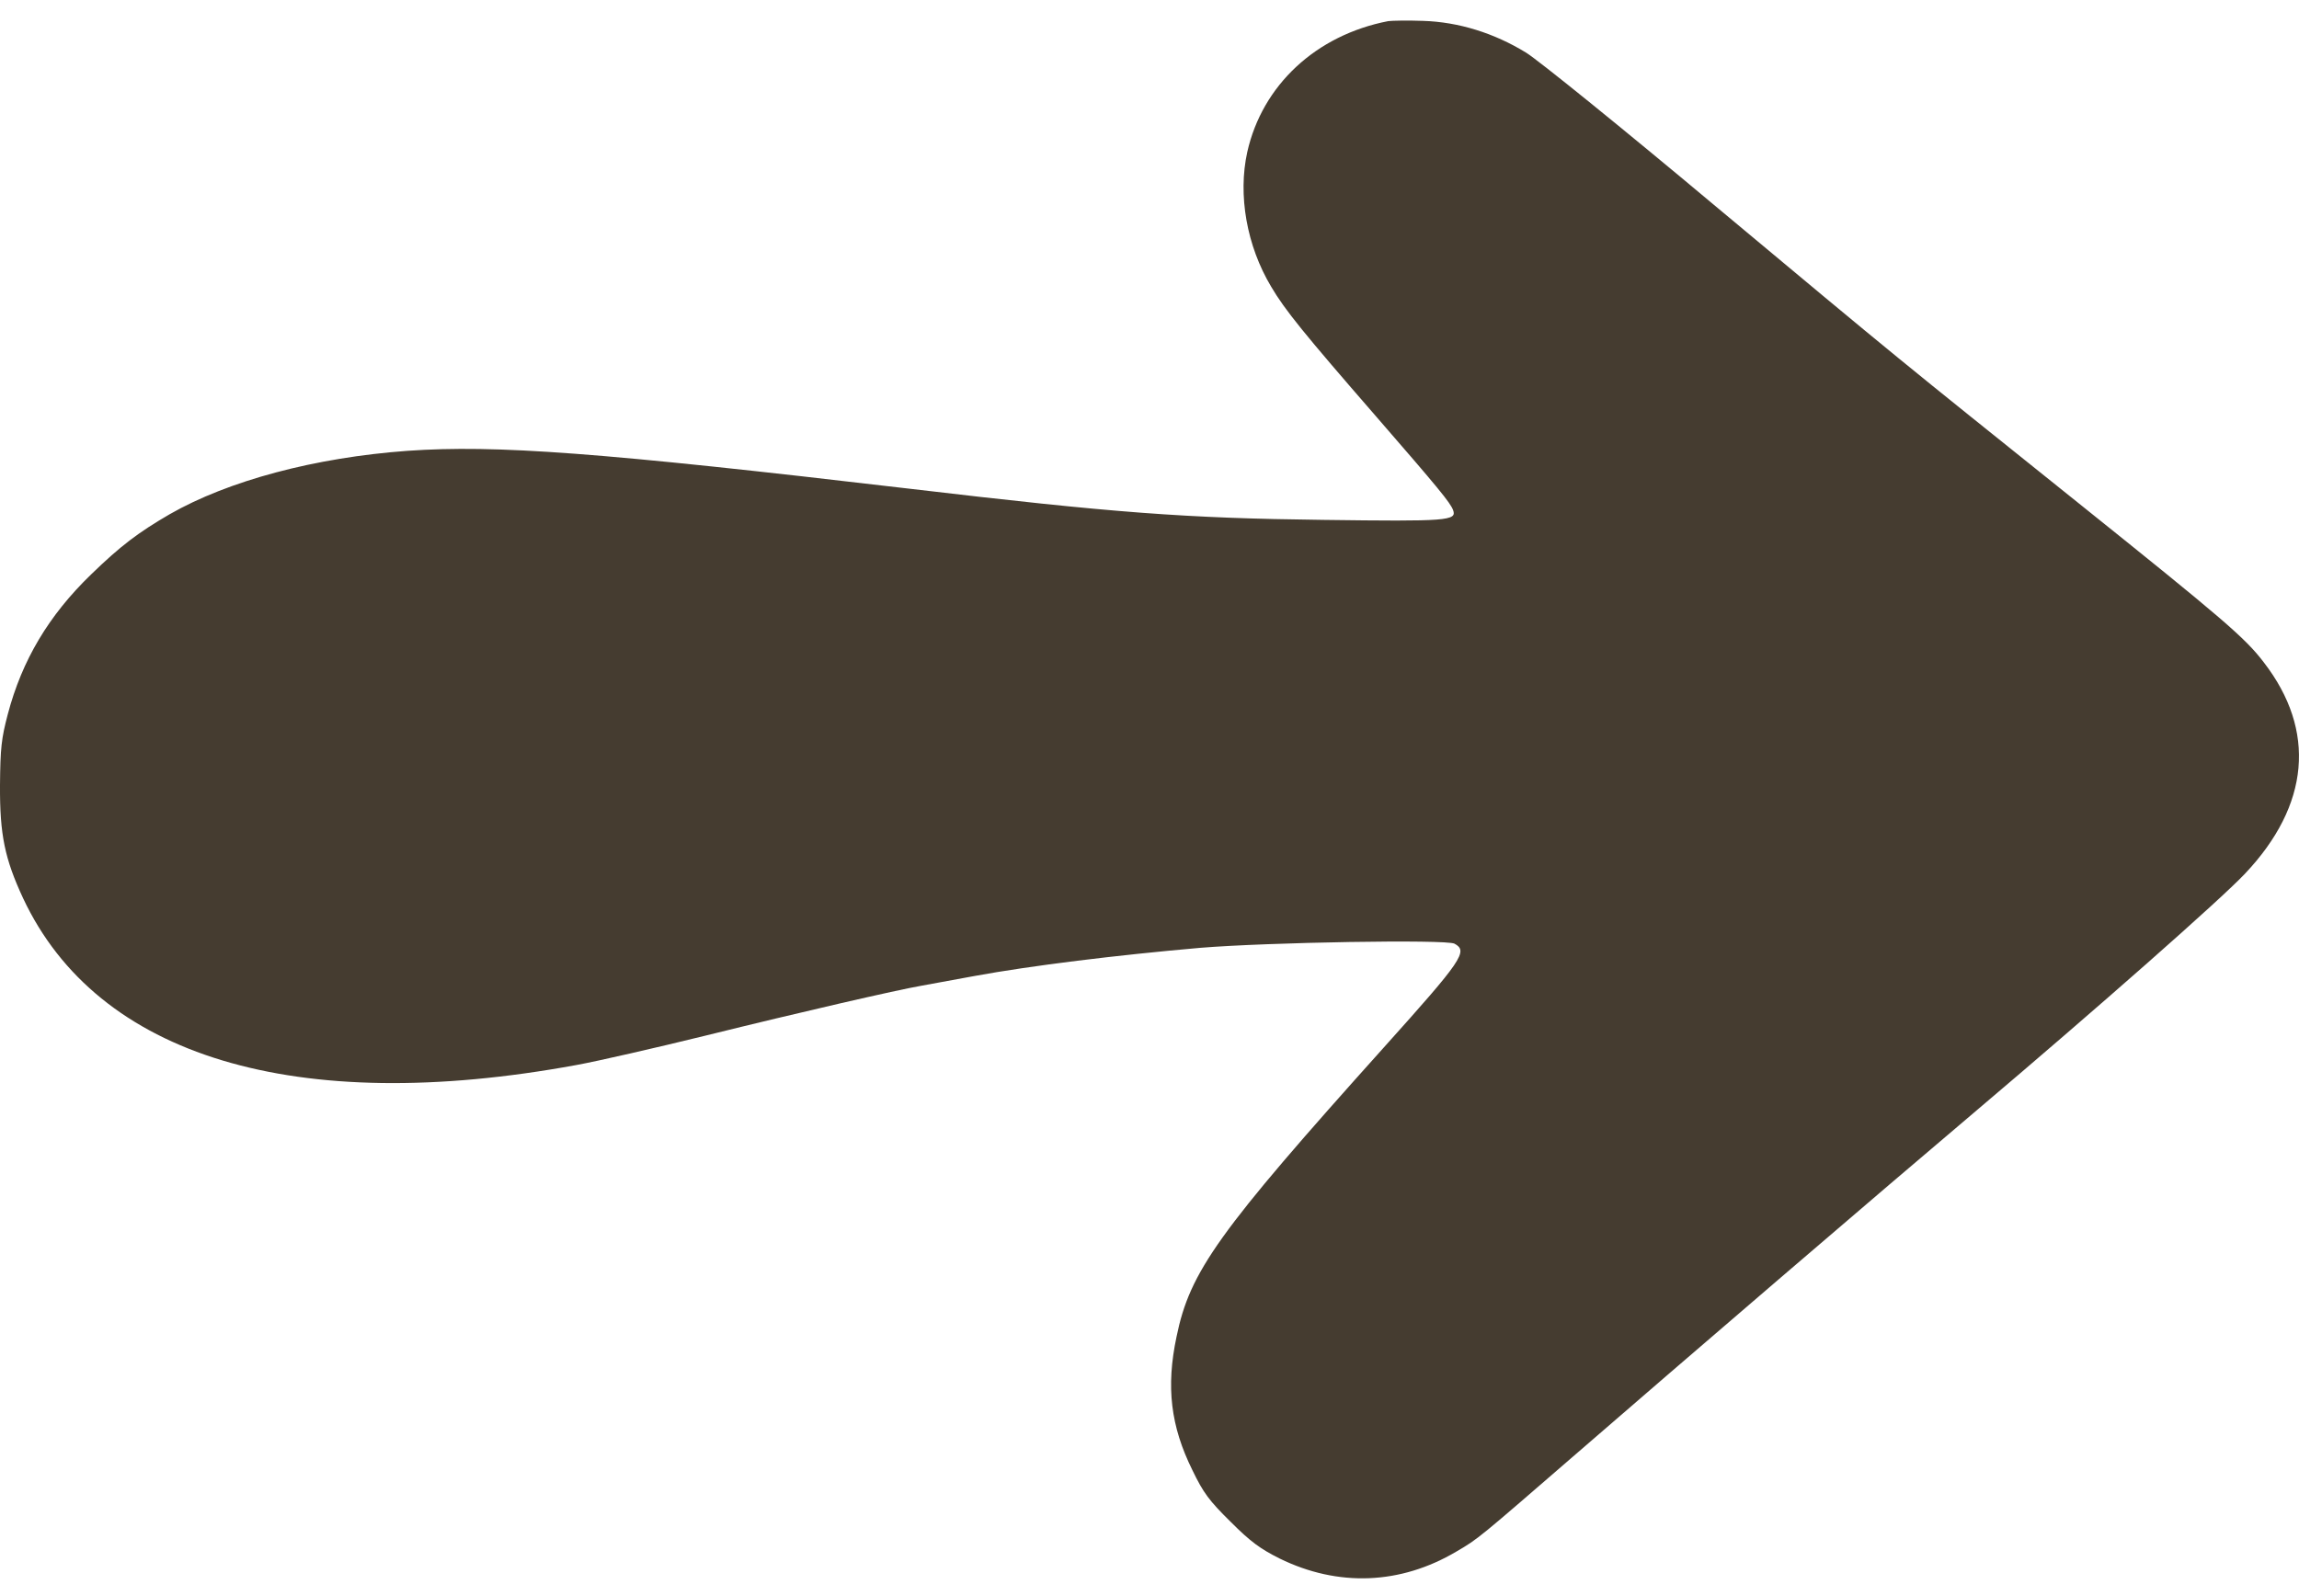 <?xml version="1.0" encoding="UTF-8"?> <svg xmlns="http://www.w3.org/2000/svg" width="36" height="25" viewBox="0 0 36 25" fill="none"><path d="M21.738 0.331C20.608 0.549 19.766 1.334 19.531 2.381C19.382 3.057 19.522 3.851 19.906 4.492C20.119 4.854 20.42 5.225 21.546 6.52C22.527 7.65 22.71 7.872 22.754 7.99C22.815 8.156 22.675 8.169 20.717 8.143C18.567 8.117 17.45 8.034 14.236 7.654C9.377 7.083 7.768 6.965 6.385 7.061C4.933 7.166 3.577 7.528 2.656 8.055C2.168 8.339 1.889 8.548 1.426 8.998C0.763 9.639 0.345 10.341 0.122 11.187C0.022 11.566 0.005 11.715 0 12.299C-0.004 13.075 0.074 13.45 0.362 14.07C1.527 16.552 4.628 17.489 9.024 16.682C9.36 16.621 10.271 16.412 11.052 16.22C12.513 15.858 14.048 15.505 14.432 15.439C14.554 15.418 14.925 15.348 15.261 15.287C16.142 15.125 17.489 14.96 18.794 14.846C19.853 14.759 22.645 14.711 22.776 14.781C22.994 14.899 22.902 15.034 21.668 16.408C19.073 19.299 18.632 19.914 18.423 20.939C18.257 21.724 18.331 22.339 18.672 23.028C18.842 23.381 18.933 23.504 19.269 23.835C19.587 24.154 19.74 24.262 20.037 24.411C20.953 24.86 21.93 24.821 22.806 24.302C23.151 24.101 23.146 24.101 24.712 22.745C26.326 21.345 29.475 18.641 30.966 17.38C32.855 15.78 34.77 14.092 35.153 13.686C36.169 12.613 36.274 11.444 35.45 10.376C35.158 9.992 34.822 9.704 32.532 7.868C29.688 5.587 29.806 5.687 26.84 3.21C25.414 2.015 24.088 0.942 23.896 0.824C23.399 0.519 22.841 0.344 22.283 0.327C22.043 0.318 21.799 0.323 21.738 0.331Z" fill="#453C30"></path></svg> 
